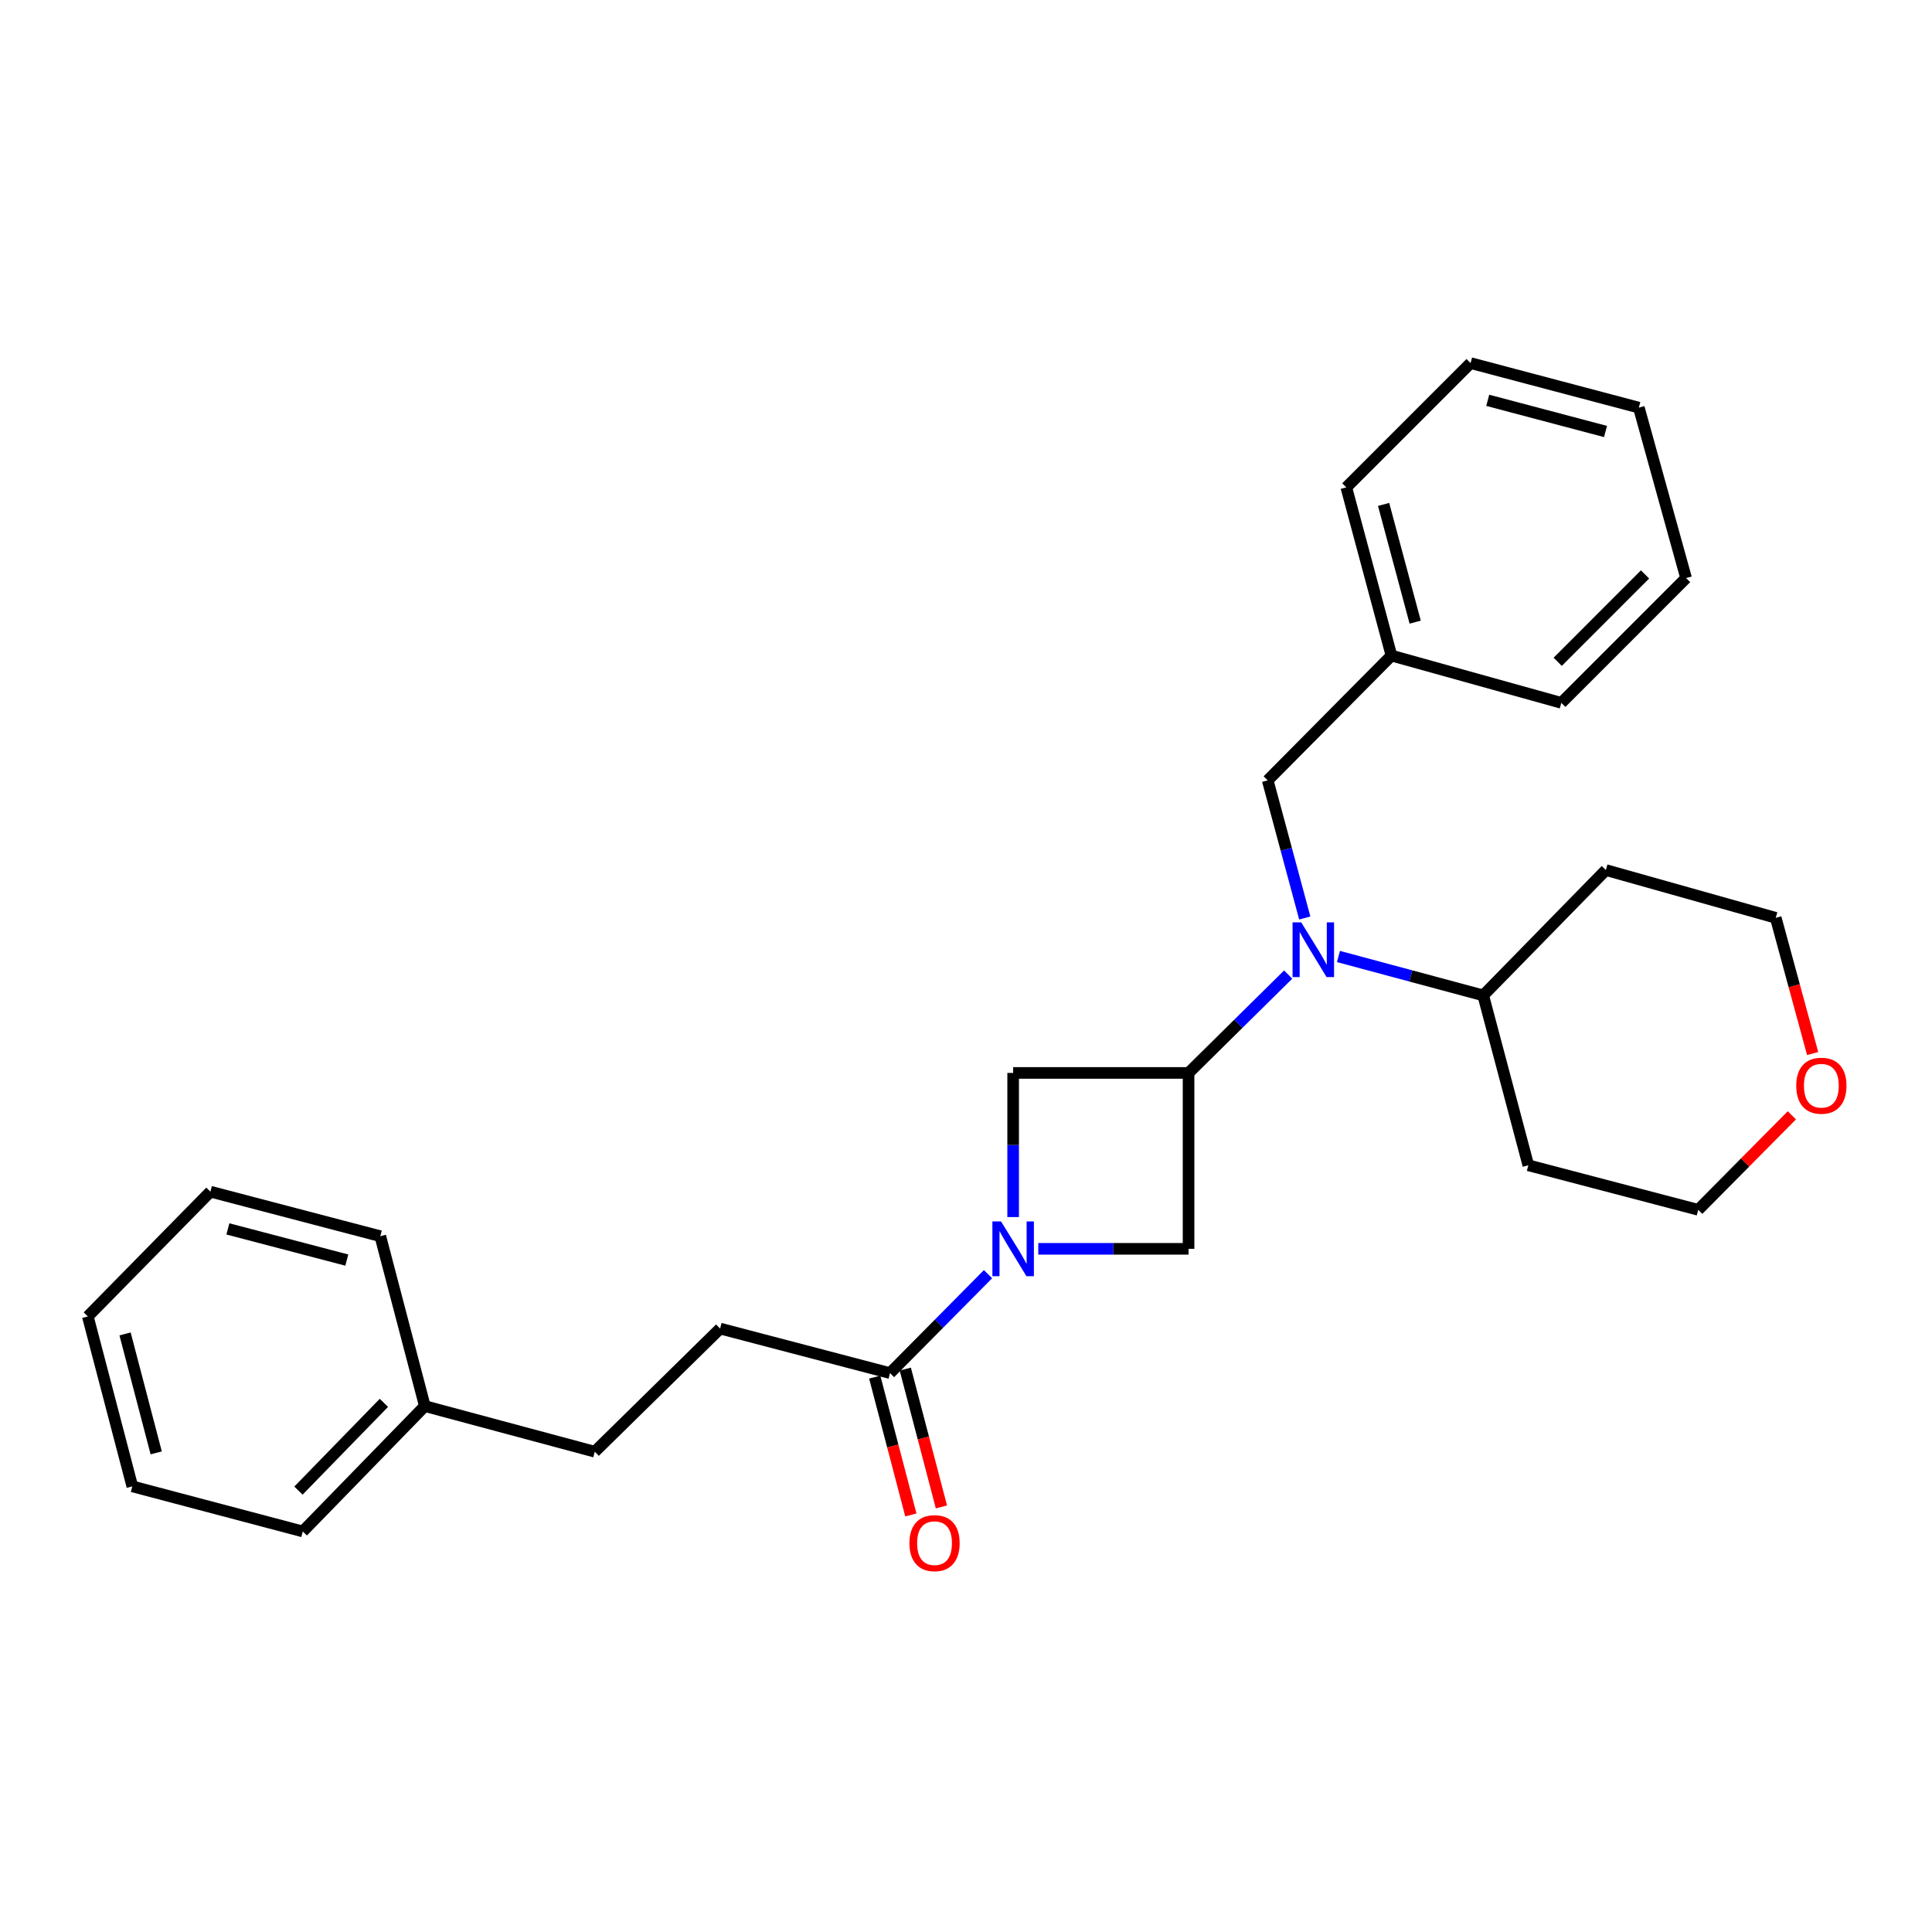 <?xml version='1.0' encoding='iso-8859-1'?>
<svg version='1.1' baseProfile='full'
              xmlns='http://www.w3.org/2000/svg'
                      xmlns:rdkit='http://www.rdkit.org/xml'
                      xmlns:xlink='http://www.w3.org/1999/xlink'
                  xml:space='preserve'
width='1000px' height='1000px' viewBox='0 0 1000 1000'>
<!-- END OF HEADER -->
<rect style='opacity:1.0;fill:#FFFFFF;stroke:none' width='1000' height='1000' x='0' y='0'> </rect>
<path class='bond-2' d='M 511.398,659.512 L 486.032,685.113' style='fill:none;fill-rule:evenodd;stroke:#0000FF;stroke-width:6px;stroke-linecap:butt;stroke-linejoin:miter;stroke-opacity:1' />
<path class='bond-2' d='M 486.032,685.113 L 460.665,710.715' style='fill:none;fill-rule:evenodd;stroke:#000000;stroke-width:6px;stroke-linecap:butt;stroke-linejoin:miter;stroke-opacity:1' />
<path class='bond-3' d='M 537.412,646.387 L 576.304,646.387' style='fill:none;fill-rule:evenodd;stroke:#0000FF;stroke-width:6px;stroke-linecap:butt;stroke-linejoin:miter;stroke-opacity:1' />
<path class='bond-3' d='M 576.304,646.387 L 615.196,646.387' style='fill:none;fill-rule:evenodd;stroke:#000000;stroke-width:6px;stroke-linecap:butt;stroke-linejoin:miter;stroke-opacity:1' />
<path class='bond-4' d='M 524.402,629.951 L 524.402,592.65' style='fill:none;fill-rule:evenodd;stroke:#0000FF;stroke-width:6px;stroke-linecap:butt;stroke-linejoin:miter;stroke-opacity:1' />
<path class='bond-4' d='M 524.402,592.65 L 524.402,555.348' style='fill:none;fill-rule:evenodd;stroke:#000000;stroke-width:6px;stroke-linecap:butt;stroke-linejoin:miter;stroke-opacity:1' />
<path class='bond-0' d='M 615.196,555.348 L 524.402,555.348' style='fill:none;fill-rule:evenodd;stroke:#000000;stroke-width:6px;stroke-linecap:butt;stroke-linejoin:miter;stroke-opacity:1' />
<path class='bond-1' d='M 615.196,555.348 L 640.978,529.889' style='fill:none;fill-rule:evenodd;stroke:#000000;stroke-width:6px;stroke-linecap:butt;stroke-linejoin:miter;stroke-opacity:1' />
<path class='bond-1' d='M 640.978,529.889 L 666.76,504.43' style='fill:none;fill-rule:evenodd;stroke:#0000FF;stroke-width:6px;stroke-linecap:butt;stroke-linejoin:miter;stroke-opacity:1' />
<path class='bond-27' d='M 615.196,555.348 L 615.196,646.387' style='fill:none;fill-rule:evenodd;stroke:#000000;stroke-width:6px;stroke-linecap:butt;stroke-linejoin:miter;stroke-opacity:1' />
<path class='bond-5' d='M 675.345,475.154 L 665.754,439.539' style='fill:none;fill-rule:evenodd;stroke:#0000FF;stroke-width:6px;stroke-linecap:butt;stroke-linejoin:miter;stroke-opacity:1' />
<path class='bond-5' d='M 665.754,439.539 L 656.164,403.924' style='fill:none;fill-rule:evenodd;stroke:#000000;stroke-width:6px;stroke-linecap:butt;stroke-linejoin:miter;stroke-opacity:1' />
<path class='bond-6' d='M 692.785,495.082 L 730.248,505.149' style='fill:none;fill-rule:evenodd;stroke:#0000FF;stroke-width:6px;stroke-linecap:butt;stroke-linejoin:miter;stroke-opacity:1' />
<path class='bond-6' d='M 730.248,505.149 L 767.71,515.216' style='fill:none;fill-rule:evenodd;stroke:#000000;stroke-width:6px;stroke-linecap:butt;stroke-linejoin:miter;stroke-opacity:1' />
<path class='bond-7' d='M 452.755,712.788 L 462.106,748.458' style='fill:none;fill-rule:evenodd;stroke:#000000;stroke-width:6px;stroke-linecap:butt;stroke-linejoin:miter;stroke-opacity:1' />
<path class='bond-7' d='M 462.106,748.458 L 471.456,784.128' style='fill:none;fill-rule:evenodd;stroke:#FF0000;stroke-width:6px;stroke-linecap:butt;stroke-linejoin:miter;stroke-opacity:1' />
<path class='bond-7' d='M 468.575,708.641 L 477.926,744.311' style='fill:none;fill-rule:evenodd;stroke:#000000;stroke-width:6px;stroke-linecap:butt;stroke-linejoin:miter;stroke-opacity:1' />
<path class='bond-7' d='M 477.926,744.311 L 487.276,779.981' style='fill:none;fill-rule:evenodd;stroke:#FF0000;stroke-width:6px;stroke-linecap:butt;stroke-linejoin:miter;stroke-opacity:1' />
<path class='bond-8' d='M 460.665,710.715 L 372.733,687.664' style='fill:none;fill-rule:evenodd;stroke:#000000;stroke-width:6px;stroke-linecap:butt;stroke-linejoin:miter;stroke-opacity:1' />
<path class='bond-11' d='M 656.164,403.924 L 720.21,339.325' style='fill:none;fill-rule:evenodd;stroke:#000000;stroke-width:6px;stroke-linecap:butt;stroke-linejoin:miter;stroke-opacity:1' />
<path class='bond-12' d='M 767.71,515.216 L 791.06,603.148' style='fill:none;fill-rule:evenodd;stroke:#000000;stroke-width:6px;stroke-linecap:butt;stroke-linejoin:miter;stroke-opacity:1' />
<path class='bond-13' d='M 767.71,515.216 L 831.192,450.334' style='fill:none;fill-rule:evenodd;stroke:#000000;stroke-width:6px;stroke-linecap:butt;stroke-linejoin:miter;stroke-opacity:1' />
<path class='bond-10' d='M 372.733,687.664 L 307.852,751.401' style='fill:none;fill-rule:evenodd;stroke:#000000;stroke-width:6px;stroke-linecap:butt;stroke-linejoin:miter;stroke-opacity:1' />
<path class='bond-9' d='M 938.224,545.311 L 928.674,510.189' style='fill:none;fill-rule:evenodd;stroke:#FF0000;stroke-width:6px;stroke-linecap:butt;stroke-linejoin:miter;stroke-opacity:1' />
<path class='bond-9' d='M 928.674,510.189 L 919.124,475.066' style='fill:none;fill-rule:evenodd;stroke:#000000;stroke-width:6px;stroke-linecap:butt;stroke-linejoin:miter;stroke-opacity:1' />
<path class='bond-28' d='M 927.466,577.284 L 903.229,601.741' style='fill:none;fill-rule:evenodd;stroke:#FF0000;stroke-width:6px;stroke-linecap:butt;stroke-linejoin:miter;stroke-opacity:1' />
<path class='bond-28' d='M 903.229,601.741 L 878.993,626.199' style='fill:none;fill-rule:evenodd;stroke:#000000;stroke-width:6px;stroke-linecap:butt;stroke-linejoin:miter;stroke-opacity:1' />
<path class='bond-14' d='M 307.852,751.401 L 219.892,727.787' style='fill:none;fill-rule:evenodd;stroke:#000000;stroke-width:6px;stroke-linecap:butt;stroke-linejoin:miter;stroke-opacity:1' />
<path class='bond-17' d='M 720.21,339.325 L 696.85,252.265' style='fill:none;fill-rule:evenodd;stroke:#000000;stroke-width:6px;stroke-linecap:butt;stroke-linejoin:miter;stroke-opacity:1' />
<path class='bond-17' d='M 732.501,322.027 L 716.15,261.085' style='fill:none;fill-rule:evenodd;stroke:#000000;stroke-width:6px;stroke-linecap:butt;stroke-linejoin:miter;stroke-opacity:1' />
<path class='bond-18' d='M 720.21,339.325 L 808.142,363.802' style='fill:none;fill-rule:evenodd;stroke:#000000;stroke-width:6px;stroke-linecap:butt;stroke-linejoin:miter;stroke-opacity:1' />
<path class='bond-15' d='M 791.06,603.148 L 878.993,626.199' style='fill:none;fill-rule:evenodd;stroke:#000000;stroke-width:6px;stroke-linecap:butt;stroke-linejoin:miter;stroke-opacity:1' />
<path class='bond-16' d='M 831.192,450.334 L 919.124,475.066' style='fill:none;fill-rule:evenodd;stroke:#000000;stroke-width:6px;stroke-linecap:butt;stroke-linejoin:miter;stroke-opacity:1' />
<path class='bond-19' d='M 219.892,727.787 L 156.719,792.677' style='fill:none;fill-rule:evenodd;stroke:#000000;stroke-width:6px;stroke-linecap:butt;stroke-linejoin:miter;stroke-opacity:1' />
<path class='bond-19' d='M 198.698,726.112 L 154.477,771.536' style='fill:none;fill-rule:evenodd;stroke:#000000;stroke-width:6px;stroke-linecap:butt;stroke-linejoin:miter;stroke-opacity:1' />
<path class='bond-20' d='M 219.892,727.787 L 196.842,639.855' style='fill:none;fill-rule:evenodd;stroke:#000000;stroke-width:6px;stroke-linecap:butt;stroke-linejoin:miter;stroke-opacity:1' />
<path class='bond-22' d='M 696.85,252.265 L 761.168,187.937' style='fill:none;fill-rule:evenodd;stroke:#000000;stroke-width:6px;stroke-linecap:butt;stroke-linejoin:miter;stroke-opacity:1' />
<path class='bond-21' d='M 808.142,363.802 L 872.714,299.202' style='fill:none;fill-rule:evenodd;stroke:#000000;stroke-width:6px;stroke-linecap:butt;stroke-linejoin:miter;stroke-opacity:1' />
<path class='bond-21' d='M 806.261,342.55 L 851.462,297.33' style='fill:none;fill-rule:evenodd;stroke:#000000;stroke-width:6px;stroke-linecap:butt;stroke-linejoin:miter;stroke-opacity:1' />
<path class='bond-23' d='M 156.719,792.677 L 68.487,769.345' style='fill:none;fill-rule:evenodd;stroke:#000000;stroke-width:6px;stroke-linecap:butt;stroke-linejoin:miter;stroke-opacity:1' />
<path class='bond-24' d='M 196.842,639.855 L 108.91,616.804' style='fill:none;fill-rule:evenodd;stroke:#000000;stroke-width:6px;stroke-linecap:butt;stroke-linejoin:miter;stroke-opacity:1' />
<path class='bond-24' d='M 179.505,652.217 L 117.952,636.082' style='fill:none;fill-rule:evenodd;stroke:#000000;stroke-width:6px;stroke-linecap:butt;stroke-linejoin:miter;stroke-opacity:1' />
<path class='bond-25' d='M 872.714,299.202 L 848.264,210.988' style='fill:none;fill-rule:evenodd;stroke:#000000;stroke-width:6px;stroke-linecap:butt;stroke-linejoin:miter;stroke-opacity:1' />
<path class='bond-30' d='M 761.168,187.937 L 848.264,210.988' style='fill:none;fill-rule:evenodd;stroke:#000000;stroke-width:6px;stroke-linecap:butt;stroke-linejoin:miter;stroke-opacity:1' />
<path class='bond-30' d='M 770.048,207.205 L 831.016,223.34' style='fill:none;fill-rule:evenodd;stroke:#000000;stroke-width:6px;stroke-linecap:butt;stroke-linejoin:miter;stroke-opacity:1' />
<path class='bond-29' d='M 68.487,769.345 L 45.455,681.386' style='fill:none;fill-rule:evenodd;stroke:#000000;stroke-width:6px;stroke-linecap:butt;stroke-linejoin:miter;stroke-opacity:1' />
<path class='bond-29' d='M 80.853,752.008 L 64.73,690.437' style='fill:none;fill-rule:evenodd;stroke:#000000;stroke-width:6px;stroke-linecap:butt;stroke-linejoin:miter;stroke-opacity:1' />
<path class='bond-26' d='M 108.91,616.804 L 45.455,681.386' style='fill:none;fill-rule:evenodd;stroke:#000000;stroke-width:6px;stroke-linecap:butt;stroke-linejoin:miter;stroke-opacity:1' />
<path  class='atom-0' d='M 518.142 632.227
L 527.422 647.227
Q 528.342 648.707, 529.822 651.387
Q 531.302 654.067, 531.382 654.227
L 531.382 632.227
L 535.142 632.227
L 535.142 660.547
L 531.262 660.547
L 521.302 644.147
Q 520.142 642.227, 518.902 640.027
Q 517.702 637.827, 517.342 637.147
L 517.342 660.547
L 513.662 660.547
L 513.662 632.227
L 518.142 632.227
' fill='#0000FF'/>
<path  class='atom-2' d='M 673.509 477.424
L 682.789 492.424
Q 683.709 493.904, 685.189 496.584
Q 686.669 499.264, 686.749 499.424
L 686.749 477.424
L 690.509 477.424
L 690.509 505.744
L 686.629 505.744
L 676.669 489.344
Q 675.509 487.424, 674.269 485.224
Q 673.069 483.024, 672.709 482.344
L 672.709 505.744
L 669.029 505.744
L 669.029 477.424
L 673.509 477.424
' fill='#0000FF'/>
<path  class='atom-8' d='M 470.716 798.727
Q 470.716 791.927, 474.076 788.127
Q 477.436 784.327, 483.716 784.327
Q 489.996 784.327, 493.356 788.127
Q 496.716 791.927, 496.716 798.727
Q 496.716 805.607, 493.316 809.527
Q 489.916 813.407, 483.716 813.407
Q 477.476 813.407, 474.076 809.527
Q 470.716 805.647, 470.716 798.727
M 483.716 810.207
Q 488.036 810.207, 490.356 807.327
Q 492.716 804.407, 492.716 798.727
Q 492.716 793.167, 490.356 790.367
Q 488.036 787.527, 483.716 787.527
Q 479.396 787.527, 477.036 790.327
Q 474.716 793.127, 474.716 798.727
Q 474.716 804.447, 477.036 807.327
Q 479.396 810.207, 483.716 810.207
' fill='#FF0000'/>
<path  class='atom-10' d='M 929.729 561.961
Q 929.729 555.161, 933.089 551.361
Q 936.449 547.561, 942.729 547.561
Q 949.009 547.561, 952.369 551.361
Q 955.729 555.161, 955.729 561.961
Q 955.729 568.841, 952.329 572.761
Q 948.929 576.641, 942.729 576.641
Q 936.489 576.641, 933.089 572.761
Q 929.729 568.881, 929.729 561.961
M 942.729 573.441
Q 947.049 573.441, 949.369 570.561
Q 951.729 567.641, 951.729 561.961
Q 951.729 556.401, 949.369 553.601
Q 947.049 550.761, 942.729 550.761
Q 938.409 550.761, 936.049 553.561
Q 933.729 556.361, 933.729 561.961
Q 933.729 567.681, 936.049 570.561
Q 938.409 573.441, 942.729 573.441
' fill='#FF0000'/>
</svg>
